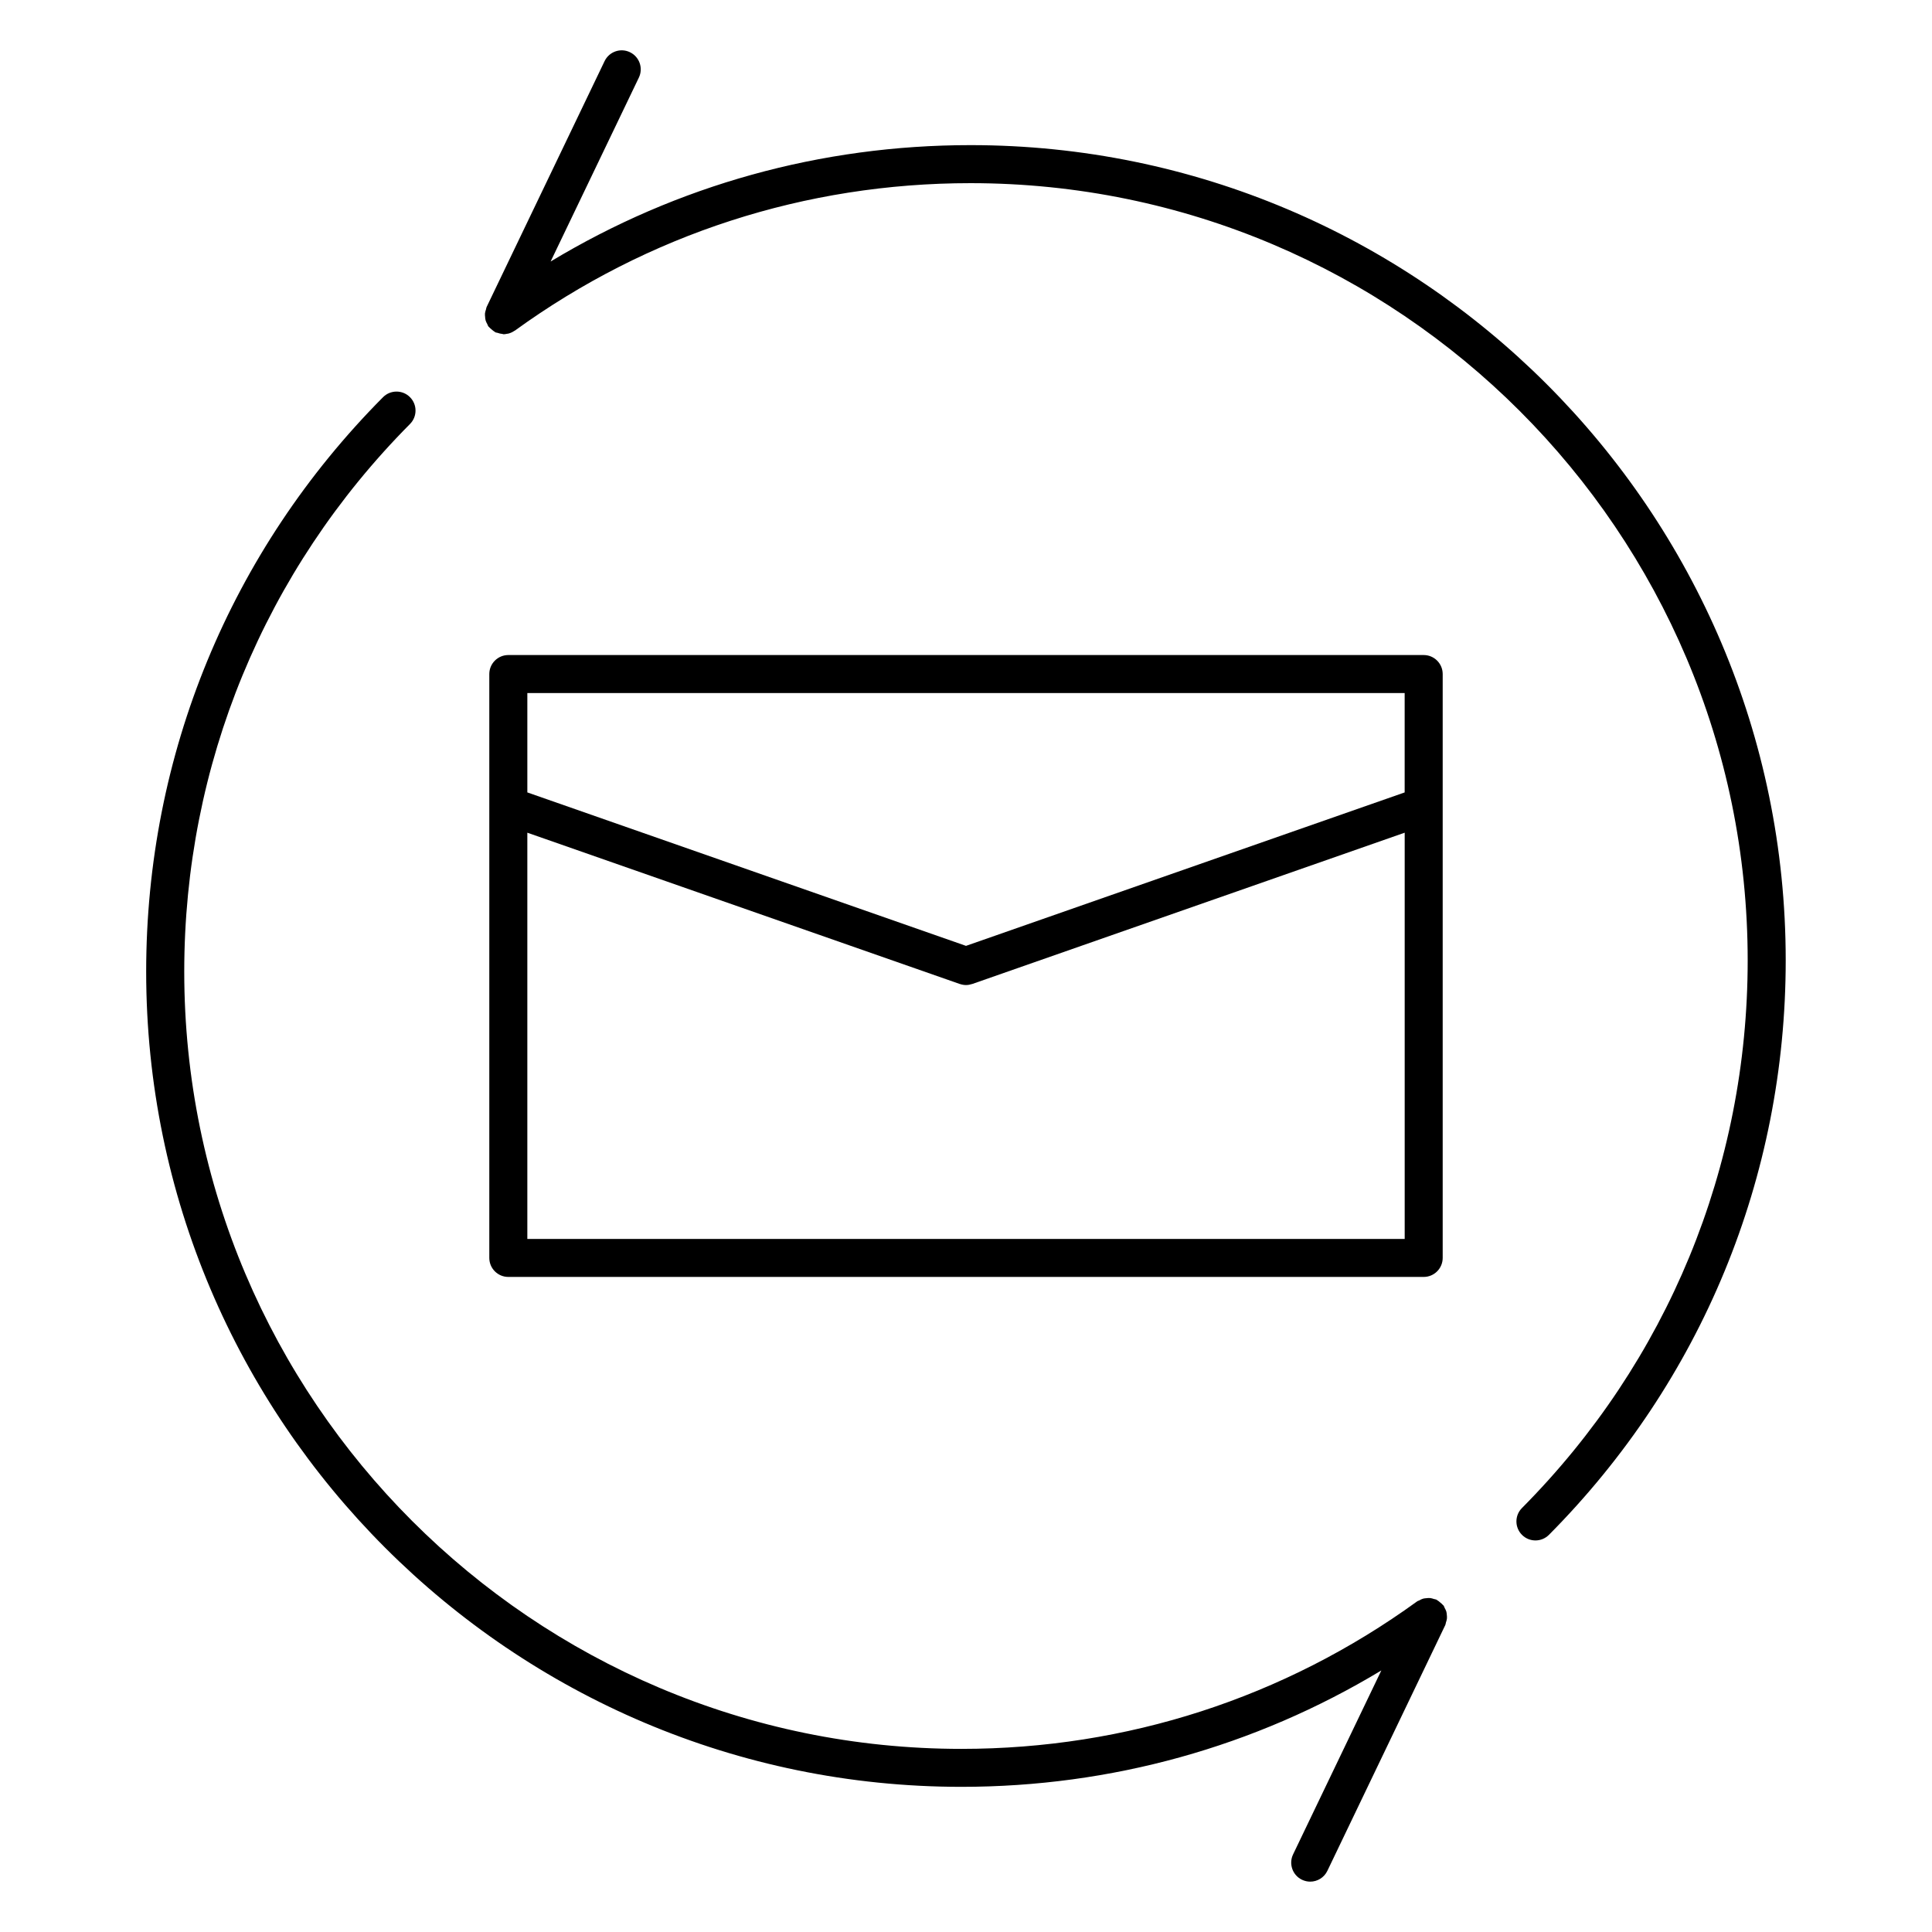 <?xml version="1.0" encoding="UTF-8"?>
<!-- Uploaded to: ICON Repo, www.svgrepo.com, Generator: ICON Repo Mixer Tools -->
<svg fill="#000000" width="800px" height="800px" version="1.1" viewBox="144 144 512 512" xmlns="http://www.w3.org/2000/svg">
 <g>
  <path d="m521.29 482.4c2.785 0 5.039-2.254 5.039-5.039v-154.73c0-2.781-2.254-5.039-5.039-5.039h-242.58c-2.781 0-5.039 2.258-5.039 5.039v154.73c0 2.785 2.258 5.039 5.039 5.039h242.58zm-237.54-10.078v-107.65l114.59 40.09c0.02 0.004 0.047 0.004 0.066 0.012 0.516 0.172 1.047 0.273 1.598 0.273s1.082-0.105 1.598-0.273c0.02-0.004 0.047-0.004 0.066-0.012l114.59-40.09v107.66h-232.51zm232.5-144.65v26.328l-116.25 40.664-116.25-40.668v-26.328h232.5z"/>
  <path d="m527.43 572.02c-0.031-0.324-0.051-0.629-0.137-0.945-0.105-0.344-0.273-0.645-0.441-0.957-0.105-0.203-0.137-0.422-0.277-0.609-0.051-0.066-0.121-0.098-0.172-0.156-0.207-0.262-0.473-0.465-0.734-0.68-0.262-0.223-0.508-0.449-0.801-0.605-0.07-0.039-0.109-0.105-0.188-0.141-0.211-0.105-0.438-0.102-0.66-0.168-0.328-0.105-0.648-0.223-0.996-0.258-0.344-0.039-0.68-0.004-1.02 0.035-0.297 0.023-0.578 0.047-0.871 0.125-0.367 0.105-0.691 0.281-1.023 0.469-0.188 0.102-0.395 0.125-0.562 0.258-35.273 25.562-77.027 39.082-120.75 39.082-113.57 0-205.97-92.398-205.97-205.97 0-54.75 21.246-106.29 59.828-145.14 1.961-1.977 1.949-5.164-0.023-7.125-1.969-1.961-5.164-1.949-7.125 0.023-40.48 40.738-62.77 94.805-62.77 152.23 0 119.13 96.918 216.04 216.04 216.04 39.66 0 77.773-10.621 111.29-30.84l-23.387 48.742c-1.203 2.508-0.145 5.523 2.363 6.723 0.707 0.336 1.445 0.5 2.176 0.5 1.879 0 3.68-1.055 4.543-2.856l31.262-65.164c0.102-0.211 0.098-0.434 0.16-0.648 0.109-0.336 0.227-0.672 0.262-1.023 0.043-0.328 0.008-0.637-0.02-0.953z"/>
  <path d="m401.21 182.46c-39.664 0-77.773 10.625-111.29 30.844l23.387-48.742c1.203-2.508 0.145-5.516-2.363-6.723-2.504-1.211-5.516-0.152-6.723 2.363l-31.266 65.164c-0.102 0.211-0.098 0.434-0.168 0.648-0.109 0.336-0.223 0.664-0.262 1.023-0.031 0.324 0.004 0.629 0.035 0.953 0.023 0.316 0.047 0.629 0.137 0.941 0.102 0.344 0.266 0.641 0.438 0.957 0.105 0.203 0.141 0.418 0.277 0.609 0.047 0.066 0.121 0.098 0.172 0.16 0.211 0.262 0.48 0.457 0.734 0.68 0.262 0.215 0.504 0.441 0.801 0.605 0.07 0.039 0.117 0.105 0.191 0.141 0.176 0.086 0.359 0.059 0.535 0.121 0.422 0.145 0.84 0.262 1.289 0.297 0.117 0.004 0.23 0.082 0.348 0.082 0.297 0 0.578-0.07 0.863-0.121 0.125-0.02 0.242-0.02 0.367-0.051 0.574-0.145 1.109-0.395 1.598-0.73 0.039-0.023 0.09-0.031 0.133-0.059 35.273-25.566 77.027-39.082 120.75-39.082 113.57 0 205.96 92.395 205.96 205.97 0 54.738-21.246 106.29-59.824 145.14-1.961 1.977-1.949 5.16 0.031 7.125 0.977 0.973 2.262 1.461 3.547 1.461 1.293 0 2.59-0.5 3.578-1.484 40.461-40.754 62.746-94.816 62.746-152.24 0.016-119.13-96.898-216.05-216.02-216.05z"/>
 </g>
</svg>
